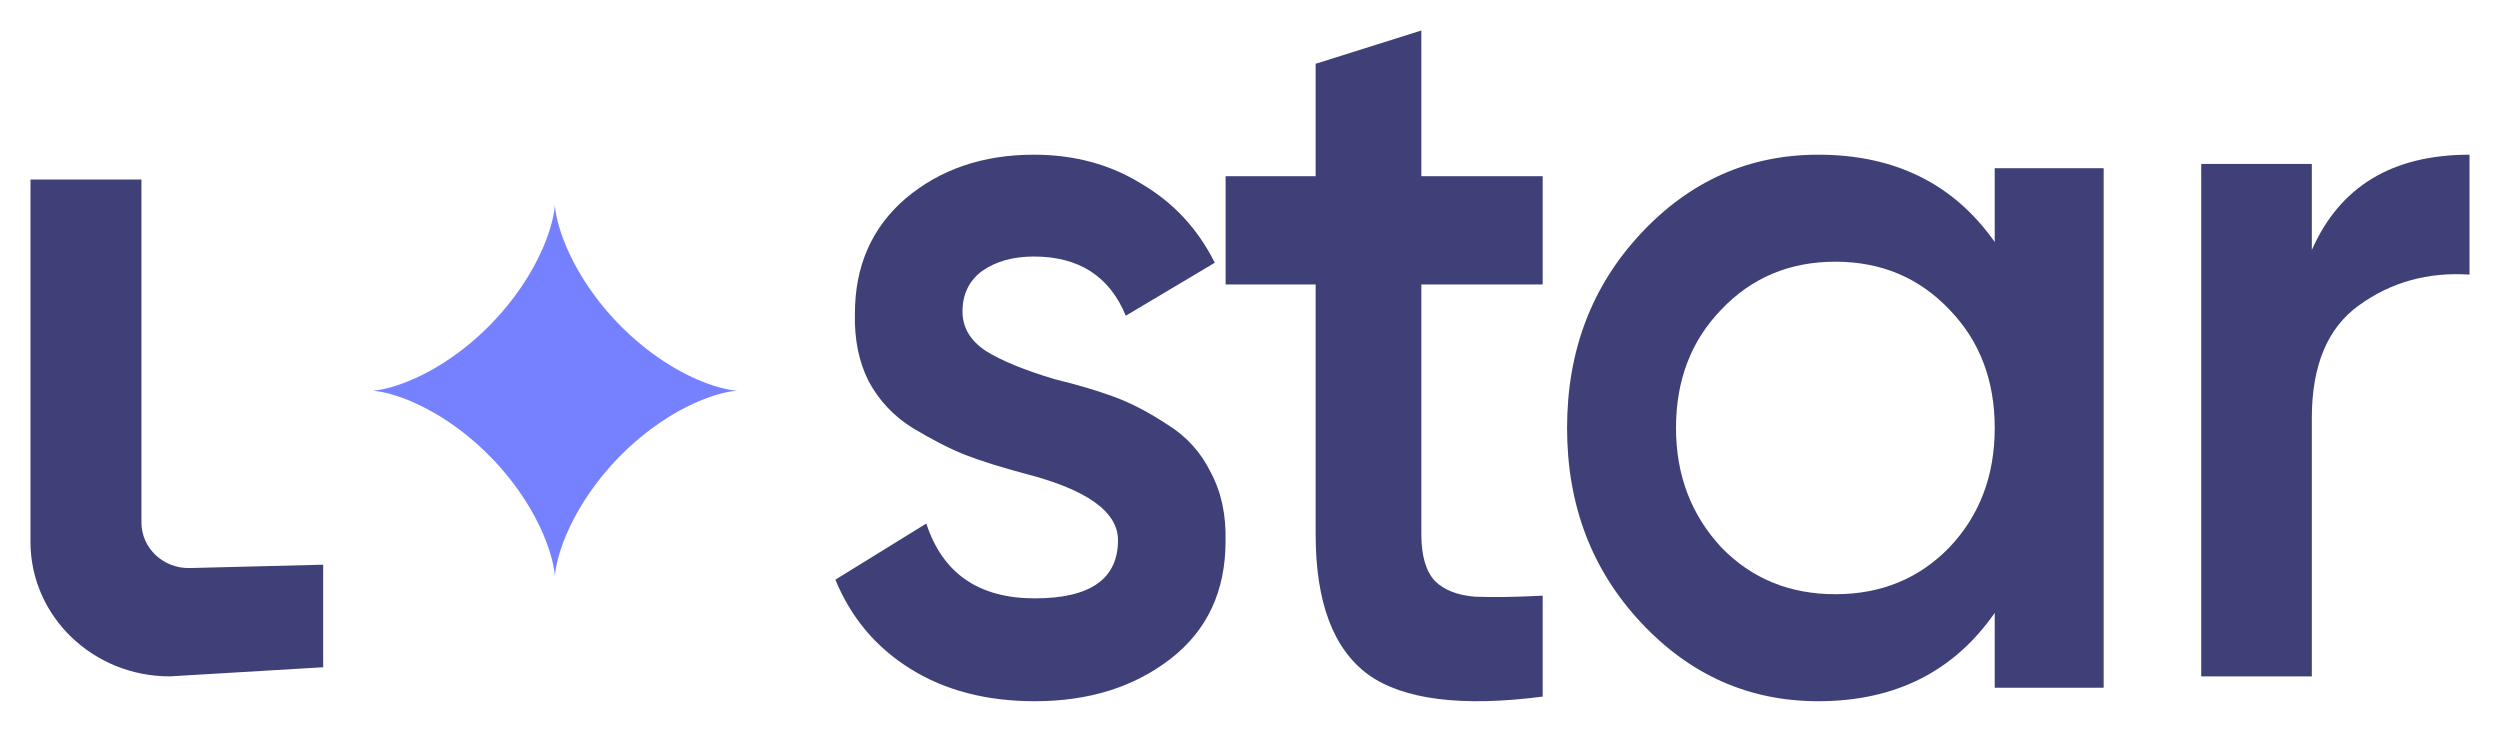 <?xml version="1.0" encoding="UTF-8"?> <svg xmlns="http://www.w3.org/2000/svg" viewBox="1959 2488 82 24" width="82" height="24"><mask x="Infinity" y="Infinity" width="-Infinity" height="-Infinity" maskUnits="userSpaceOnUse" title="Mask 1" id="tSvg13afd2e55f3"><path fill="white" stroke="none" fill-opacity="1" stroke-width="1" stroke-opacity="1" color="rgb(51, 51, 51)" font-size-adjust="none" width="80" height="22" data-svg-name="path" data-svg-id="15da50b1dac" id="tSvg15da50b1dac" title="Rectangle 1" d="M 1960 2489 C 1986.667 2489 2013.333 2489 2040 2489 C 2040 2496.333 2040 2503.667 2040 2511 C 2013.333 2511 1986.667 2511 1960 2511C 1960 2503.667 1960 2496.333 1960 2489Z"></path></mask><path fill="#3e4077" stroke="none" fill-opacity="1" stroke-width="1" stroke-opacity="1" color="rgb(51, 51, 51)" font-size-adjust="none" mask="url(#tSvg142e404a346)" id="tSvge1add15a06" title="Path 1" d="M 1990.57 2498.22 C 1990.57 2498.743 1990.826 2499.174 1991.34 2499.515 C 1991.853 2499.833 1992.601 2500.14 1993.585 2500.435 C 1994.333 2500.617 1994.985 2500.81 1995.541 2501.015 C 1996.097 2501.219 1996.685 2501.526 1997.306 2501.935 C 1997.926 2502.321 1998.396 2502.844 1998.717 2503.503 C 1999.059 2504.139 1999.219 2504.888 1999.198 2505.752 C 1999.198 2507.387 1998.599 2508.671 1997.402 2509.603 C 1996.204 2510.534 1994.718 2511 1992.943 2511 C 1991.361 2511 1990.003 2510.648 1988.87 2509.943 C 1987.736 2509.239 1986.913 2508.262 1986.4 2507.013 C 1987.394 2506.399 1988.389 2505.786 1989.383 2505.172 C 1989.918 2506.808 1991.104 2507.626 1992.943 2507.626 C 1994.761 2507.626 1995.67 2506.99 1995.67 2505.718 C 1995.67 2504.786 1994.654 2504.059 1992.622 2503.537 C 1991.853 2503.332 1991.2 2503.128 1990.666 2502.923 C 1990.153 2502.719 1989.575 2502.423 1988.934 2502.037 C 1988.314 2501.651 1987.833 2501.14 1987.491 2500.503 C 1987.17 2499.867 1987.02 2499.129 1987.041 2498.288 C 1987.041 2496.721 1987.597 2495.46 1988.709 2494.505 C 1989.843 2493.551 1991.243 2493.074 1992.911 2493.074 C 1994.237 2493.074 1995.413 2493.392 1996.439 2494.028 C 1997.487 2494.642 1998.289 2495.505 1998.845 2496.618 C 1997.872 2497.198 1996.899 2497.777 1995.926 2498.356 C 1995.392 2497.061 1994.387 2496.414 1992.911 2496.414 C 1992.227 2496.414 1991.66 2496.573 1991.211 2496.891C 1990.784 2497.209 1990.57 2497.652 1990.57 2498.22Z"></path><path fill="#3e4077" stroke="none" fill-opacity="1" stroke-width="1" stroke-opacity="1" color="rgb(51, 51, 51)" font-size-adjust="none" mask="url(#tSvg142e404a346)" id="tSvgab751f2123" title="Path 2" d="M 2009.6 2493.78 C 2009.6 2494.963 2009.6 2496.147 2009.6 2497.33 C 2008.273 2497.33 2006.946 2497.33 2005.62 2497.33 C 2005.62 2500.061 2005.62 2502.792 2005.62 2505.524 C 2005.62 2506.229 2005.77 2506.741 2006.069 2507.06 C 2006.369 2507.356 2006.807 2507.526 2007.385 2507.572 C 2007.984 2507.595 2008.723 2507.583 2009.6 2507.538 C 2009.6 2508.642 2009.6 2509.746 2009.6 2510.849 C 2006.946 2511.191 2005.042 2510.952 2003.886 2510.133 C 2002.731 2509.29 2002.153 2507.754 2002.153 2505.524 C 2002.153 2502.792 2002.153 2500.061 2002.153 2497.33 C 2001.169 2497.33 2000.184 2497.33 1999.2 2497.33 C 1999.2 2496.147 1999.2 2494.963 1999.2 2493.78 C 2000.184 2493.78 2001.169 2493.78 2002.153 2493.78 C 2002.153 2492.551 2002.153 2491.322 2002.153 2490.092 C 2003.309 2489.728 2004.464 2489.364 2005.62 2489 C 2005.62 2490.593 2005.62 2492.186 2005.62 2493.78C 2006.946 2493.78 2008.273 2493.78 2009.6 2493.78Z"></path><path fill="#3e4077" stroke="none" fill-opacity="1" stroke-width="1" stroke-opacity="1" color="rgb(51, 51, 51)" font-size-adjust="none" mask="url(#tSvg142e404a346)" id="tSvg14db91bff7b" title="Path 3" d="M 2024.427 2495.937 C 2024.427 2495.13 2024.427 2494.324 2024.427 2493.517 C 2025.618 2493.517 2026.809 2493.517 2028 2493.517 C 2028 2499.197 2028 2504.877 2028 2510.557 C 2026.809 2510.557 2025.618 2510.557 2024.427 2510.557 C 2024.427 2509.739 2024.427 2508.921 2024.427 2508.103 C 2023.081 2510.034 2021.152 2511 2018.637 2511 C 2016.366 2511 2014.425 2510.137 2012.815 2508.41 C 2011.205 2506.683 2010.4 2504.559 2010.4 2502.037 C 2010.4 2499.515 2011.205 2497.391 2012.815 2495.664 C 2014.425 2493.937 2016.366 2493.074 2018.637 2493.074C 2021.152 2493.074 2023.081 2494.028 2024.427 2495.937Z M 2015.461 2505.956 C 2016.454 2506.979 2017.7 2507.49 2019.2 2507.49 C 2020.699 2507.49 2021.946 2506.979 2022.938 2505.956 C 2023.931 2504.911 2024.427 2503.605 2024.427 2502.037 C 2024.427 2500.469 2023.931 2499.174 2022.938 2498.152 C 2021.946 2497.107 2020.699 2496.584 2019.2 2496.584 C 2017.7 2496.584 2016.454 2497.107 2015.461 2498.152 C 2014.469 2499.174 2013.973 2500.469 2013.973 2502.037C 2013.973 2503.582 2014.469 2504.888 2015.461 2505.956Z"></path><path fill="#3e4077" stroke="none" fill-opacity="1" stroke-width="1" stroke-opacity="1" color="rgb(51, 51, 51)" font-size-adjust="none" mask="url(#tSvg142e404a346)" id="tSvg118b542c66e" title="Path 4" d="M 2034.828 2493.377 C 2034.828 2494.318 2034.828 2495.259 2034.828 2496.2 C 2035.745 2494.116 2037.469 2493.074 2040 2493.074 C 2040 2494.385 2040 2495.696 2040 2497.007 C 2038.634 2496.918 2037.425 2497.254 2036.372 2498.016 C 2035.342 2498.755 2034.828 2499.988 2034.828 2501.714 C 2034.828 2504.537 2034.828 2507.361 2034.828 2510.185 C 2033.618 2510.185 2032.409 2510.185 2031.2 2510.185 C 2031.2 2504.582 2031.2 2498.979 2031.2 2493.377C 2032.409 2493.377 2033.618 2493.377 2034.828 2493.377Z"></path><path fill="#3e4077" stroke="none" fill-opacity="1" stroke-width="1" stroke-opacity="1" clip-rule="evenodd" color="rgb(51, 51, 51)" fill-rule="evenodd" font-size-adjust="none" mask="url(#tSvg142e404a346)" id="tSvg17d3840af8a" title="Path 5" d="M 1963.639 2493.889 C 1962.426 2493.889 1961.213 2493.889 1960 2493.889 C 1960 2497.851 1960 2501.813 1960 2505.775 C 1960 2508.211 1962.045 2510.185 1964.568 2510.185 C 1966.245 2510.086 1967.923 2509.986 1969.6 2509.886 C 1969.6 2508.765 1969.6 2507.644 1969.6 2506.522 C 1968.142 2506.559 1966.685 2506.595 1965.227 2506.632 C 1964.357 2506.654 1963.639 2505.978 1963.639 2505.137C 1963.639 2501.388 1963.639 2497.638 1963.639 2493.889Z"></path><path fill="#7681ff" stroke="none" fill-opacity="1" stroke-width="1" stroke-opacity="1" clip-rule="evenodd" color="rgb(51, 51, 51)" fill-rule="evenodd" font-size-adjust="none" mask="url(#tSvg142e404a346)" id="tSvgb004605bf7" title="Path 6" d="M 1983.2 2500.815 C 1983.2 2500.815 1983.199 2500.815 1983.199 2500.815 C 1983.198 2500.815 1983.197 2500.815 1983.196 2500.815 C 1983.195 2500.815 1983.193 2500.815 1983.192 2500.815 C 1983.19 2500.815 1983.188 2500.815 1983.186 2500.815 C 1983.183 2500.815 1983.18 2500.815 1983.178 2500.816 C 1983.174 2500.816 1983.171 2500.816 1983.168 2500.816 C 1983.164 2500.816 1983.16 2500.817 1983.156 2500.817 C 1983.152 2500.817 1983.147 2500.818 1983.143 2500.818 C 1983.138 2500.818 1983.132 2500.819 1983.127 2500.819 C 1983.122 2500.82 1983.116 2500.82 1983.111 2500.821 C 1983.104 2500.822 1983.098 2500.822 1983.092 2500.823 C 1983.085 2500.824 1983.078 2500.824 1983.071 2500.825 C 1983.064 2500.826 1983.057 2500.827 1983.049 2500.828 C 1983.041 2500.829 1983.034 2500.83 1983.026 2500.831 C 1983.017 2500.833 1983.009 2500.834 1983 2500.835 C 1982.991 2500.837 1982.982 2500.838 1982.973 2500.84 C 1982.963 2500.841 1982.954 2500.843 1982.944 2500.844 C 1982.934 2500.846 1982.924 2500.848 1982.914 2500.85 C 1982.903 2500.852 1982.892 2500.854 1982.882 2500.856 C 1982.871 2500.858 1982.859 2500.86 1982.848 2500.863 C 1982.837 2500.865 1982.825 2500.868 1982.813 2500.87 C 1982.801 2500.873 1982.789 2500.876 1982.776 2500.878 C 1982.764 2500.881 1982.751 2500.884 1982.738 2500.887 C 1982.725 2500.89 1982.712 2500.894 1982.699 2500.897 C 1982.685 2500.9 1982.671 2500.904 1982.658 2500.907 C 1982.643 2500.911 1982.629 2500.915 1982.615 2500.919 C 1982.6 2500.923 1982.586 2500.927 1982.571 2500.931 C 1982.556 2500.935 1982.541 2500.939 1982.526 2500.944 C 1982.51 2500.948 1982.495 2500.953 1982.479 2500.958 C 1982.463 2500.963 1982.447 2500.968 1982.431 2500.972 C 1982.415 2500.978 1982.399 2500.983 1982.382 2500.988 C 1982.365 2500.994 1982.349 2500.999 1982.332 2501.005 C 1982.315 2501.011 1982.297 2501.017 1982.28 2501.023 C 1982.263 2501.029 1982.245 2501.035 1982.227 2501.041 C 1982.209 2501.048 1982.191 2501.055 1982.174 2501.061 C 1982.155 2501.068 1982.137 2501.075 1982.119 2501.082 C 1982.1 2501.089 1982.081 2501.096 1982.062 2501.104 C 1982.043 2501.111 1982.024 2501.119 1982.005 2501.127 C 1981.986 2501.135 1981.967 2501.143 1981.947 2501.151 C 1981.928 2501.159 1981.908 2501.167 1981.888 2501.176 C 1981.868 2501.184 1981.848 2501.193 1981.828 2501.202 C 1981.808 2501.211 1981.788 2501.22 1981.768 2501.229 C 1981.747 2501.239 1981.727 2501.248 1981.706 2501.258 C 1981.685 2501.267 1981.664 2501.277 1981.644 2501.287 C 1981.623 2501.297 1981.602 2501.307 1981.581 2501.318 C 1981.559 2501.328 1981.538 2501.339 1981.517 2501.349 C 1981.495 2501.36 1981.474 2501.371 1981.452 2501.382 C 1981.43 2501.394 1981.409 2501.405 1981.387 2501.417 C 1981.365 2501.428 1981.343 2501.44 1981.321 2501.452 C 1981.299 2501.464 1981.277 2501.476 1981.255 2501.488 C 1981.233 2501.501 1981.211 2501.513 1981.188 2501.526 C 1981.166 2501.539 1981.144 2501.552 1981.121 2501.564 C 1981.099 2501.578 1981.076 2501.591 1981.054 2501.604 C 1981.031 2501.618 1981.009 2501.632 1980.986 2501.645 C 1980.963 2501.659 1980.94 2501.673 1980.918 2501.688 C 1980.895 2501.702 1980.872 2501.716 1980.849 2501.731 C 1980.826 2501.746 1980.803 2501.76 1980.78 2501.775 C 1980.757 2501.79 1980.734 2501.805 1980.711 2501.821 C 1980.688 2501.836 1980.665 2501.852 1980.642 2501.867 C 1980.619 2501.883 1980.596 2501.899 1980.573 2501.915 C 1980.55 2501.931 1980.527 2501.947 1980.504 2501.964 C 1980.481 2501.98 1980.458 2501.997 1980.435 2502.014 C 1980.412 2502.031 1980.388 2502.047 1980.365 2502.064 C 1980.342 2502.082 1980.319 2502.099 1980.296 2502.116 C 1980.273 2502.134 1980.25 2502.152 1980.227 2502.169 C 1980.204 2502.187 1980.181 2502.205 1980.158 2502.223 C 1980.135 2502.242 1980.112 2502.26 1980.089 2502.278 C 1980.066 2502.297 1980.044 2502.315 1980.021 2502.334 C 1979.998 2502.353 1979.975 2502.372 1979.952 2502.391 C 1979.93 2502.41 1979.907 2502.429 1979.884 2502.449 C 1979.862 2502.468 1979.839 2502.488 1979.817 2502.507 C 1979.794 2502.527 1979.772 2502.547 1979.75 2502.567 C 1979.727 2502.587 1979.705 2502.607 1979.683 2502.627 C 1979.661 2502.648 1979.638 2502.668 1979.616 2502.688 C 1979.594 2502.709 1979.572 2502.73 1979.55 2502.75 C 1979.528 2502.771 1979.507 2502.792 1979.485 2502.813 C 1979.463 2502.834 1979.442 2502.855 1979.42 2502.876 C 1979.399 2502.898 1979.377 2502.919 1979.356 2502.941 C 1979.334 2502.962 1979.313 2502.984 1979.292 2503.005 C 1979.271 2503.027 1979.25 2503.049 1979.229 2503.071 C 1979.208 2503.093 1979.187 2503.115 1979.167 2503.137 C 1979.146 2503.159 1979.126 2503.181 1979.105 2503.203 C 1979.085 2503.226 1979.064 2503.248 1979.044 2503.27 C 1979.024 2503.293 1979.004 2503.316 1978.984 2503.338 C 1978.964 2503.361 1978.945 2503.383 1978.925 2503.406 C 1978.905 2503.429 1978.886 2503.452 1978.866 2503.475 C 1978.847 2503.498 1978.828 2503.521 1978.809 2503.544 C 1978.79 2503.567 1978.771 2503.59 1978.752 2503.613 C 1978.733 2503.636 1978.715 2503.659 1978.696 2503.682 C 1978.678 2503.706 1978.659 2503.729 1978.641 2503.752 C 1978.623 2503.775 1978.605 2503.799 1978.587 2503.822 C 1978.569 2503.846 1978.552 2503.869 1978.534 2503.892 C 1978.517 2503.916 1978.499 2503.939 1978.482 2503.963 C 1978.465 2503.986 1978.448 2504.01 1978.431 2504.033 C 1978.414 2504.057 1978.398 2504.08 1978.381 2504.104 C 1978.364 2504.127 1978.348 2504.151 1978.332 2504.174 C 1978.316 2504.198 1978.3 2504.221 1978.284 2504.245 C 1978.268 2504.268 1978.253 2504.292 1978.237 2504.315 C 1978.222 2504.339 1978.206 2504.362 1978.191 2504.386 C 1978.176 2504.409 1978.161 2504.433 1978.146 2504.456 C 1978.132 2504.479 1978.117 2504.503 1978.103 2504.526 C 1978.089 2504.549 1978.074 2504.573 1978.06 2504.596 C 1978.046 2504.619 1978.032 2504.642 1978.019 2504.665 C 1978.005 2504.688 1977.992 2504.711 1977.978 2504.735 C 1977.965 2504.757 1977.952 2504.78 1977.939 2504.803 C 1977.926 2504.826 1977.914 2504.849 1977.901 2504.872 C 1977.889 2504.894 1977.876 2504.917 1977.864 2504.94 C 1977.852 2504.962 1977.84 2504.985 1977.828 2505.007 C 1977.817 2505.03 1977.805 2505.052 1977.793 2505.074 C 1977.782 2505.096 1977.771 2505.118 1977.76 2505.14 C 1977.749 2505.162 1977.738 2505.184 1977.727 2505.206 C 1977.717 2505.228 1977.707 2505.25 1977.696 2505.271 C 1977.686 2505.293 1977.676 2505.314 1977.666 2505.336 C 1977.656 2505.357 1977.647 2505.378 1977.637 2505.399 C 1977.628 2505.42 1977.618 2505.441 1977.609 2505.462 C 1977.6 2505.483 1977.591 2505.503 1977.582 2505.524 C 1977.573 2505.544 1977.565 2505.565 1977.556 2505.585 C 1977.548 2505.605 1977.54 2505.625 1977.532 2505.645 C 1977.524 2505.665 1977.516 2505.685 1977.508 2505.704 C 1977.5 2505.724 1977.493 2505.743 1977.485 2505.763 C 1977.478 2505.782 1977.471 2505.801 1977.464 2505.82 C 1977.457 2505.839 1977.45 2505.857 1977.444 2505.876 C 1977.437 2505.894 1977.43 2505.913 1977.424 2505.931 C 1977.418 2505.949 1977.412 2505.967 1977.406 2505.985 C 1977.4 2506.002 1977.394 2506.02 1977.388 2506.037 C 1977.383 2506.055 1977.377 2506.072 1977.372 2506.089 C 1977.366 2506.106 1977.361 2506.122 1977.356 2506.139 C 1977.351 2506.155 1977.346 2506.172 1977.341 2506.188 C 1977.337 2506.204 1977.332 2506.22 1977.328 2506.236 C 1977.323 2506.251 1977.319 2506.267 1977.315 2506.282 C 1977.311 2506.297 1977.307 2506.312 1977.303 2506.327 C 1977.299 2506.341 1977.295 2506.356 1977.292 2506.37 C 1977.288 2506.384 1977.285 2506.398 1977.281 2506.412 C 1977.278 2506.426 1977.275 2506.439 1977.272 2506.453 C 1977.269 2506.466 1977.266 2506.479 1977.263 2506.492 C 1977.26 2506.504 1977.258 2506.517 1977.255 2506.529 C 1977.252 2506.541 1977.25 2506.553 1977.248 2506.565 C 1977.245 2506.576 1977.243 2506.588 1977.241 2506.599 C 1977.239 2506.61 1977.237 2506.621 1977.235 2506.632 C 1977.233 2506.642 1977.231 2506.653 1977.229 2506.663 C 1977.228 2506.673 1977.226 2506.683 1977.225 2506.693 C 1977.223 2506.702 1977.222 2506.711 1977.22 2506.72 C 1977.219 2506.729 1977.218 2506.738 1977.216 2506.746 C 1977.215 2506.754 1977.214 2506.762 1977.213 2506.771 C 1977.212 2506.778 1977.211 2506.786 1977.21 2506.793 C 1977.21 2506.8 1977.209 2506.807 1977.208 2506.814 C 1977.207 2506.821 1977.207 2506.827 1977.206 2506.833 C 1977.205 2506.839 1977.205 2506.845 1977.204 2506.851 C 1977.204 2506.856 1977.204 2506.861 1977.203 2506.866 C 1977.203 2506.871 1977.202 2506.876 1977.202 2506.88 C 1977.202 2506.884 1977.202 2506.888 1977.201 2506.892 C 1977.201 2506.896 1977.201 2506.899 1977.201 2506.902 C 1977.201 2506.905 1977.201 2506.908 1977.2 2506.911 C 1977.2 2506.913 1977.2 2506.915 1977.2 2506.917 C 1977.2 2506.919 1977.2 2506.92 1977.2 2506.922 C 1977.2 2506.923 1977.2 2506.924 1977.2 2506.925 C 1977.2 2506.925 1977.2 2506.926 1977.2 2506.926 C 1977.2 2506.926 1977.2 2506.925 1977.2 2506.925 C 1977.2 2506.924 1977.2 2506.923 1977.2 2506.923 C 1977.2 2506.921 1977.2 2506.92 1977.2 2506.918 C 1977.2 2506.916 1977.2 2506.914 1977.2 2506.912 C 1977.199 2506.909 1977.199 2506.906 1977.199 2506.904 C 1977.199 2506.9 1977.199 2506.897 1977.199 2506.894 C 1977.198 2506.89 1977.198 2506.886 1977.198 2506.882 C 1977.198 2506.878 1977.197 2506.873 1977.197 2506.869 C 1977.197 2506.863 1977.196 2506.858 1977.196 2506.853 C 1977.195 2506.848 1977.195 2506.842 1977.194 2506.836 C 1977.193 2506.83 1977.193 2506.824 1977.192 2506.817 C 1977.191 2506.811 1977.191 2506.804 1977.19 2506.797 C 1977.189 2506.789 1977.188 2506.782 1977.187 2506.774 C 1977.186 2506.766 1977.185 2506.758 1977.184 2506.75 C 1977.183 2506.742 1977.181 2506.733 1977.18 2506.724 C 1977.179 2506.715 1977.177 2506.706 1977.176 2506.697 C 1977.174 2506.687 1977.173 2506.678 1977.171 2506.668 C 1977.17 2506.658 1977.168 2506.647 1977.166 2506.637 C 1977.164 2506.626 1977.162 2506.615 1977.16 2506.605 C 1977.158 2506.593 1977.156 2506.582 1977.153 2506.57 C 1977.151 2506.559 1977.149 2506.547 1977.146 2506.535 C 1977.144 2506.522 1977.141 2506.51 1977.138 2506.498 C 1977.135 2506.485 1977.132 2506.472 1977.13 2506.459 C 1977.126 2506.445 1977.123 2506.432 1977.12 2506.419 C 1977.117 2506.405 1977.113 2506.391 1977.11 2506.377 C 1977.106 2506.363 1977.103 2506.348 1977.099 2506.334 C 1977.095 2506.319 1977.091 2506.304 1977.087 2506.289 C 1977.083 2506.274 1977.079 2506.258 1977.074 2506.243 C 1977.07 2506.227 1977.065 2506.212 1977.061 2506.196 C 1977.056 2506.18 1977.051 2506.163 1977.046 2506.147 C 1977.041 2506.13 1977.036 2506.114 1977.031 2506.097 C 1977.025 2506.08 1977.02 2506.063 1977.014 2506.046 C 1977.009 2506.028 1977.003 2506.011 1976.997 2505.993 C 1976.991 2505.976 1976.985 2505.958 1976.979 2505.94 C 1976.972 2505.921 1976.966 2505.903 1976.96 2505.885 C 1976.953 2505.866 1976.946 2505.848 1976.939 2505.829 C 1976.932 2505.81 1976.925 2505.791 1976.918 2505.772 C 1976.911 2505.753 1976.903 2505.733 1976.896 2505.714 C 1976.888 2505.694 1976.88 2505.675 1976.872 2505.655 C 1976.864 2505.635 1976.856 2505.615 1976.848 2505.595 C 1976.839 2505.574 1976.831 2505.554 1976.822 2505.534 C 1976.813 2505.513 1976.804 2505.493 1976.795 2505.472 C 1976.786 2505.451 1976.777 2505.43 1976.768 2505.409 C 1976.758 2505.388 1976.748 2505.367 1976.739 2505.346 C 1976.729 2505.324 1976.719 2505.303 1976.709 2505.282 C 1976.698 2505.26 1976.688 2505.238 1976.678 2505.217 C 1976.667 2505.195 1976.656 2505.173 1976.645 2505.151 C 1976.634 2505.129 1976.623 2505.107 1976.612 2505.085 C 1976.6 2505.063 1976.589 2505.04 1976.577 2505.018 C 1976.565 2504.995 1976.553 2504.973 1976.542 2504.95 C 1976.529 2504.928 1976.517 2504.905 1976.505 2504.883 C 1976.492 2504.86 1976.48 2504.837 1976.467 2504.814 C 1976.454 2504.791 1976.441 2504.768 1976.428 2504.745 C 1976.415 2504.722 1976.401 2504.699 1976.388 2504.676 C 1976.374 2504.653 1976.36 2504.63 1976.347 2504.607 C 1976.332 2504.584 1976.318 2504.56 1976.304 2504.537 C 1976.29 2504.514 1976.275 2504.49 1976.261 2504.467 C 1976.246 2504.444 1976.231 2504.42 1976.216 2504.397 C 1976.201 2504.373 1976.186 2504.35 1976.17 2504.327 C 1976.155 2504.303 1976.139 2504.28 1976.124 2504.256 C 1976.108 2504.233 1976.092 2504.209 1976.076 2504.186 C 1976.06 2504.162 1976.043 2504.139 1976.027 2504.115 C 1976.01 2504.091 1975.994 2504.068 1975.977 2504.044 C 1975.96 2504.021 1975.943 2503.997 1975.926 2503.974 C 1975.909 2503.95 1975.891 2503.927 1975.874 2503.903 C 1975.857 2503.88 1975.839 2503.857 1975.821 2503.833 C 1975.803 2503.81 1975.785 2503.787 1975.767 2503.763 C 1975.749 2503.74 1975.731 2503.717 1975.713 2503.693 C 1975.694 2503.67 1975.676 2503.647 1975.657 2503.624 C 1975.638 2503.601 1975.619 2503.578 1975.6 2503.555 C 1975.581 2503.532 1975.562 2503.509 1975.543 2503.486 C 1975.523 2503.463 1975.504 2503.44 1975.484 2503.417 C 1975.465 2503.394 1975.445 2503.372 1975.425 2503.349 C 1975.405 2503.326 1975.385 2503.304 1975.365 2503.281 C 1975.345 2503.259 1975.325 2503.236 1975.304 2503.214 C 1975.284 2503.192 1975.264 2503.17 1975.243 2503.147 C 1975.222 2503.125 1975.202 2503.103 1975.181 2503.081 C 1975.16 2503.059 1975.139 2503.038 1975.118 2503.016 C 1975.097 2502.994 1975.076 2502.972 1975.054 2502.951 C 1975.033 2502.929 1975.012 2502.908 1974.99 2502.887 C 1974.969 2502.865 1974.947 2502.844 1974.925 2502.823 C 1974.904 2502.802 1974.882 2502.781 1974.86 2502.76 C 1974.838 2502.74 1974.816 2502.719 1974.794 2502.698 C 1974.772 2502.678 1974.75 2502.657 1974.728 2502.637 C 1974.706 2502.617 1974.683 2502.597 1974.661 2502.576 C 1974.639 2502.557 1974.616 2502.537 1974.594 2502.517 C 1974.571 2502.497 1974.549 2502.478 1974.526 2502.458 C 1974.504 2502.439 1974.481 2502.419 1974.458 2502.4 C 1974.436 2502.381 1974.413 2502.362 1974.39 2502.343 C 1974.367 2502.324 1974.344 2502.306 1974.322 2502.287 C 1974.299 2502.269 1974.276 2502.25 1974.253 2502.232 C 1974.23 2502.214 1974.207 2502.196 1974.184 2502.178 C 1974.161 2502.16 1974.138 2502.142 1974.115 2502.125 C 1974.092 2502.107 1974.069 2502.09 1974.046 2502.073 C 1974.023 2502.056 1973.999 2502.039 1973.976 2502.022 C 1973.953 2502.005 1973.93 2501.988 1973.907 2501.972 C 1973.884 2501.955 1973.861 2501.939 1973.838 2501.923 C 1973.815 2501.907 1973.792 2501.891 1973.768 2501.875 C 1973.745 2501.859 1973.723 2501.844 1973.699 2501.828 C 1973.677 2501.813 1973.653 2501.797 1973.63 2501.782 C 1973.608 2501.767 1973.585 2501.753 1973.562 2501.738 C 1973.539 2501.723 1973.516 2501.709 1973.493 2501.694 C 1973.47 2501.68 1973.448 2501.666 1973.425 2501.652 C 1973.402 2501.638 1973.38 2501.625 1973.357 2501.611 C 1973.334 2501.597 1973.312 2501.584 1973.289 2501.571 C 1973.267 2501.558 1973.245 2501.545 1973.222 2501.532 C 1973.2 2501.519 1973.178 2501.507 1973.155 2501.494 C 1973.133 2501.482 1973.111 2501.47 1973.089 2501.457 C 1973.067 2501.446 1973.045 2501.434 1973.023 2501.422 C 1973.001 2501.411 1972.98 2501.399 1972.958 2501.388 C 1972.937 2501.377 1972.915 2501.366 1972.893 2501.355 C 1972.872 2501.344 1972.851 2501.333 1972.83 2501.323 C 1972.809 2501.312 1972.787 2501.302 1972.766 2501.292 C 1972.745 2501.282 1972.725 2501.272 1972.704 2501.262 C 1972.683 2501.253 1972.663 2501.243 1972.642 2501.233 C 1972.622 2501.224 1972.601 2501.215 1972.581 2501.206 C 1972.561 2501.197 1972.541 2501.189 1972.521 2501.18 C 1972.501 2501.171 1972.482 2501.163 1972.462 2501.155 C 1972.443 2501.146 1972.423 2501.138 1972.404 2501.13 C 1972.385 2501.123 1972.366 2501.115 1972.347 2501.107 C 1972.328 2501.1 1972.309 2501.093 1972.29 2501.085 C 1972.272 2501.078 1972.254 2501.071 1972.235 2501.064 C 1972.217 2501.058 1972.199 2501.051 1972.181 2501.044 C 1972.163 2501.038 1972.146 2501.032 1972.128 2501.026 C 1972.111 2501.02 1972.094 2501.014 1972.076 2501.008 C 1972.059 2501.002 1972.043 2500.997 1972.026 2500.991 C 1972.009 2500.986 1971.993 2500.98 1971.976 2500.975 C 1971.96 2500.97 1971.944 2500.965 1971.928 2500.96 C 1971.912 2500.955 1971.897 2500.951 1971.881 2500.946 C 1971.866 2500.942 1971.851 2500.937 1971.836 2500.933 C 1971.821 2500.929 1971.806 2500.925 1971.792 2500.921 C 1971.777 2500.917 1971.763 2500.913 1971.749 2500.909 C 1971.735 2500.906 1971.721 2500.902 1971.708 2500.898 C 1971.694 2500.895 1971.681 2500.892 1971.668 2500.889 C 1971.655 2500.886 1971.642 2500.883 1971.629 2500.88 C 1971.617 2500.877 1971.605 2500.874 1971.592 2500.871 C 1971.581 2500.869 1971.569 2500.866 1971.557 2500.864 C 1971.546 2500.862 1971.535 2500.859 1971.523 2500.857 C 1971.513 2500.855 1971.502 2500.853 1971.491 2500.851 C 1971.481 2500.849 1971.471 2500.847 1971.46 2500.845 C 1971.451 2500.844 1971.441 2500.842 1971.431 2500.84 C 1971.422 2500.839 1971.413 2500.837 1971.404 2500.836 C 1971.395 2500.834 1971.387 2500.833 1971.378 2500.832 C 1971.37 2500.831 1971.362 2500.83 1971.354 2500.829 C 1971.347 2500.828 1971.339 2500.827 1971.332 2500.826 C 1971.325 2500.825 1971.318 2500.824 1971.311 2500.823 C 1971.305 2500.823 1971.299 2500.822 1971.292 2500.821 C 1971.287 2500.821 1971.281 2500.82 1971.275 2500.82 C 1971.27 2500.819 1971.265 2500.819 1971.26 2500.818 C 1971.255 2500.818 1971.251 2500.817 1971.246 2500.817 C 1971.242 2500.817 1971.238 2500.816 1971.234 2500.816 C 1971.231 2500.816 1971.227 2500.816 1971.224 2500.816 C 1971.221 2500.815 1971.218 2500.815 1971.216 2500.815 C 1971.213 2500.815 1971.211 2500.815 1971.209 2500.815 C 1971.207 2500.815 1971.206 2500.815 1971.204 2500.815 C 1971.203 2500.815 1971.202 2500.815 1971.201 2500.815 C 1971.201 2500.815 1971.2 2500.815 1971.2 2500.815 C 1971.2 2500.815 1971.2 2500.815 1971.201 2500.815 C 1971.201 2500.815 1971.202 2500.815 1971.203 2500.815 C 1971.204 2500.815 1971.206 2500.815 1971.207 2500.815 C 1971.209 2500.815 1971.211 2500.815 1971.213 2500.814 C 1971.216 2500.814 1971.218 2500.814 1971.221 2500.814 C 1971.224 2500.814 1971.227 2500.814 1971.231 2500.814 C 1971.234 2500.813 1971.238 2500.813 1971.242 2500.813 C 1971.246 2500.813 1971.251 2500.812 1971.255 2500.812 C 1971.26 2500.811 1971.265 2500.811 1971.27 2500.811 C 1971.276 2500.81 1971.281 2500.81 1971.287 2500.809 C 1971.293 2500.808 1971.299 2500.808 1971.305 2500.807 C 1971.312 2500.806 1971.318 2500.805 1971.325 2500.805 C 1971.332 2500.804 1971.34 2500.803 1971.347 2500.802 C 1971.355 2500.801 1971.363 2500.8 1971.37 2500.799 C 1971.379 2500.798 1971.387 2500.796 1971.396 2500.795 C 1971.405 2500.794 1971.414 2500.792 1971.422 2500.791 C 1971.432 2500.789 1971.441 2500.788 1971.451 2500.786 C 1971.461 2500.784 1971.471 2500.782 1971.481 2500.781 C 1971.492 2500.779 1971.502 2500.777 1971.513 2500.775 C 1971.524 2500.772 1971.535 2500.77 1971.546 2500.768 C 1971.558 2500.766 1971.569 2500.763 1971.581 2500.761 C 1971.593 2500.758 1971.605 2500.755 1971.618 2500.753 C 1971.63 2500.75 1971.643 2500.747 1971.655 2500.744 C 1971.669 2500.741 1971.682 2500.737 1971.695 2500.734 C 1971.708 2500.731 1971.722 2500.727 1971.736 2500.724 C 1971.75 2500.72 1971.764 2500.717 1971.778 2500.713 C 1971.793 2500.709 1971.807 2500.705 1971.822 2500.701 C 1971.837 2500.697 1971.852 2500.692 1971.867 2500.688 C 1971.882 2500.683 1971.898 2500.679 1971.913 2500.674 C 1971.929 2500.669 1971.945 2500.664 1971.961 2500.66 C 1971.977 2500.654 1971.993 2500.649 1972.01 2500.644 C 1972.027 2500.638 1972.043 2500.633 1972.06 2500.627 C 1972.077 2500.621 1972.094 2500.616 1972.111 2500.61 C 1972.129 2500.604 1972.146 2500.597 1972.164 2500.591 C 1972.182 2500.585 1972.2 2500.578 1972.218 2500.572 C 1972.236 2500.565 1972.254 2500.558 1972.273 2500.551 C 1972.291 2500.544 1972.31 2500.537 1972.328 2500.529 C 1972.347 2500.522 1972.366 2500.514 1972.385 2500.507 C 1972.405 2500.499 1972.424 2500.491 1972.443 2500.483 C 1972.463 2500.475 1972.483 2500.466 1972.502 2500.458 C 1972.522 2500.449 1972.542 2500.441 1972.562 2500.432 C 1972.582 2500.423 1972.602 2500.414 1972.623 2500.405 C 1972.643 2500.396 1972.664 2500.386 1972.684 2500.377 C 1972.705 2500.367 1972.726 2500.357 1972.746 2500.347 C 1972.767 2500.337 1972.788 2500.327 1972.809 2500.317 C 1972.831 2500.306 1972.852 2500.296 1972.873 2500.285 C 1972.894 2500.274 1972.916 2500.263 1972.937 2500.252 C 1972.959 2500.241 1972.981 2500.23 1973.002 2500.218 C 1973.024 2500.207 1973.046 2500.195 1973.068 2500.184 C 1973.09 2500.171 1973.112 2500.159 1973.134 2500.147 C 1973.156 2500.135 1973.179 2500.122 1973.201 2500.11 C 1973.223 2500.097 1973.246 2500.084 1973.268 2500.071 C 1973.29 2500.058 1973.313 2500.045 1973.335 2500.032 C 1973.358 2500.018 1973.381 2500.005 1973.403 2499.991 C 1973.426 2499.977 1973.449 2499.963 1973.471 2499.949 C 1973.494 2499.935 1973.517 2499.92 1973.54 2499.906 C 1973.563 2499.891 1973.586 2499.876 1973.609 2499.862 C 1973.631 2499.847 1973.655 2499.831 1973.678 2499.816 C 1973.7 2499.801 1973.724 2499.785 1973.746 2499.77 C 1973.77 2499.754 1973.793 2499.738 1973.816 2499.722 C 1973.839 2499.706 1973.862 2499.69 1973.885 2499.674 C 1973.908 2499.657 1973.931 2499.641 1973.954 2499.624 C 1973.977 2499.607 1974 2499.59 1974.024 2499.573 C 1974.047 2499.556 1974.07 2499.539 1974.093 2499.521 C 1974.116 2499.504 1974.139 2499.486 1974.162 2499.469 C 1974.185 2499.451 1974.208 2499.433 1974.231 2499.415 C 1974.254 2499.397 1974.277 2499.378 1974.3 2499.36 C 1974.322 2499.342 1974.345 2499.323 1974.368 2499.305 C 1974.391 2499.286 1974.414 2499.267 1974.437 2499.248 C 1974.459 2499.229 1974.482 2499.209 1974.505 2499.19 C 1974.527 2499.171 1974.55 2499.151 1974.572 2499.132 C 1974.595 2499.112 1974.617 2499.092 1974.64 2499.072 C 1974.662 2499.052 1974.684 2499.032 1974.707 2499.012 C 1974.729 2498.992 1974.751 2498.971 1974.773 2498.951 C 1974.795 2498.93 1974.817 2498.91 1974.839 2498.889 C 1974.861 2498.868 1974.883 2498.848 1974.905 2498.827 C 1974.926 2498.806 1974.948 2498.784 1974.97 2498.763 C 1974.991 2498.742 1975.013 2498.721 1975.034 2498.699 C 1975.055 2498.678 1975.076 2498.656 1975.098 2498.635 C 1975.119 2498.613 1975.14 2498.591 1975.161 2498.569 C 1975.182 2498.547 1975.202 2498.525 1975.223 2498.503 C 1975.244 2498.481 1975.264 2498.459 1975.285 2498.437 C 1975.305 2498.415 1975.326 2498.392 1975.346 2498.37 C 1975.366 2498.347 1975.386 2498.325 1975.406 2498.302 C 1975.426 2498.28 1975.446 2498.257 1975.466 2498.234 C 1975.485 2498.211 1975.505 2498.189 1975.524 2498.166 C 1975.544 2498.143 1975.563 2498.12 1975.582 2498.097 C 1975.601 2498.074 1975.62 2498.051 1975.639 2498.028 C 1975.658 2498.005 1975.676 2497.982 1975.695 2497.958 C 1975.713 2497.935 1975.732 2497.912 1975.75 2497.889 C 1975.768 2497.865 1975.786 2497.842 1975.804 2497.819 C 1975.822 2497.795 1975.84 2497.772 1975.858 2497.748 C 1975.875 2497.725 1975.892 2497.701 1975.91 2497.678 C 1975.927 2497.655 1975.944 2497.631 1975.961 2497.608 C 1975.978 2497.584 1975.994 2497.561 1976.011 2497.537 C 1976.028 2497.514 1976.044 2497.49 1976.06 2497.466 C 1976.076 2497.443 1976.092 2497.419 1976.109 2497.396 C 1976.124 2497.372 1976.14 2497.349 1976.156 2497.325 C 1976.171 2497.302 1976.186 2497.279 1976.202 2497.255 C 1976.217 2497.232 1976.232 2497.208 1976.246 2497.185 C 1976.261 2497.161 1976.276 2497.138 1976.29 2497.115 C 1976.305 2497.091 1976.319 2497.068 1976.333 2497.045 C 1976.347 2497.022 1976.361 2496.999 1976.375 2496.975 C 1976.388 2496.952 1976.402 2496.929 1976.415 2496.906 C 1976.428 2496.883 1976.442 2496.86 1976.455 2496.837 C 1976.467 2496.814 1976.48 2496.792 1976.493 2496.769 C 1976.505 2496.746 1976.518 2496.723 1976.53 2496.701 C 1976.542 2496.678 1976.554 2496.656 1976.566 2496.633 C 1976.578 2496.611 1976.589 2496.588 1976.601 2496.566 C 1976.612 2496.544 1976.623 2496.522 1976.635 2496.5 C 1976.646 2496.478 1976.656 2496.456 1976.667 2496.434 C 1976.678 2496.412 1976.688 2496.39 1976.699 2496.369 C 1976.709 2496.347 1976.719 2496.326 1976.729 2496.304 C 1976.739 2496.283 1976.749 2496.262 1976.758 2496.24 C 1976.768 2496.219 1976.777 2496.198 1976.787 2496.177 C 1976.796 2496.157 1976.805 2496.136 1976.814 2496.115 C 1976.822 2496.095 1976.831 2496.075 1976.84 2496.054 C 1976.848 2496.034 1976.856 2496.014 1976.864 2495.994 C 1976.872 2495.974 1976.88 2495.954 1976.888 2495.934 C 1976.896 2495.915 1976.903 2495.896 1976.911 2495.876 C 1976.918 2495.857 1976.925 2495.838 1976.933 2495.819 C 1976.939 2495.8 1976.946 2495.781 1976.953 2495.762 C 1976.96 2495.744 1976.966 2495.726 1976.973 2495.707 C 1976.979 2495.689 1976.985 2495.671 1976.992 2495.653 C 1976.997 2495.636 1977.003 2495.618 1977.009 2495.6 C 1977.015 2495.583 1977.02 2495.566 1977.026 2495.549 C 1977.031 2495.532 1977.036 2495.515 1977.042 2495.498 C 1977.046 2495.482 1977.051 2495.466 1977.056 2495.449 C 1977.061 2495.433 1977.065 2495.417 1977.07 2495.401 C 1977.074 2495.386 1977.079 2495.37 1977.083 2495.355 C 1977.087 2495.34 1977.091 2495.325 1977.095 2495.31 C 1977.099 2495.295 1977.103 2495.281 1977.107 2495.266 C 1977.11 2495.252 1977.113 2495.238 1977.117 2495.224 C 1977.12 2495.21 1977.123 2495.197 1977.127 2495.183 C 1977.13 2495.17 1977.133 2495.157 1977.136 2495.144 C 1977.138 2495.132 1977.141 2495.119 1977.144 2495.106 C 1977.146 2495.094 1977.149 2495.082 1977.151 2495.07 C 1977.153 2495.059 1977.156 2495.047 1977.158 2495.036 C 1977.16 2495.025 1977.162 2495.014 1977.164 2495.003 C 1977.166 2494.992 1977.168 2494.982 1977.17 2494.971 C 1977.171 2494.961 1977.173 2494.952 1977.175 2494.942 C 1977.176 2494.932 1977.178 2494.923 1977.179 2494.914 C 1977.18 2494.905 1977.182 2494.896 1977.183 2494.887 C 1977.184 2494.879 1977.185 2494.871 1977.186 2494.863 C 1977.187 2494.855 1977.188 2494.847 1977.189 2494.84 C 1977.19 2494.833 1977.191 2494.826 1977.191 2494.819 C 1977.192 2494.812 1977.193 2494.806 1977.194 2494.799 C 1977.194 2494.793 1977.195 2494.787 1977.195 2494.782 C 1977.196 2494.776 1977.196 2494.771 1977.197 2494.766 C 1977.197 2494.761 1977.197 2494.756 1977.198 2494.752 C 1977.198 2494.747 1977.198 2494.743 1977.198 2494.739 C 1977.199 2494.736 1977.199 2494.732 1977.199 2494.729 C 1977.199 2494.726 1977.199 2494.723 1977.199 2494.72 C 1977.2 2494.718 1977.2 2494.716 1977.2 2494.713 C 1977.2 2494.712 1977.2 2494.71 1977.2 2494.708 C 1977.2 2494.707 1977.2 2494.706 1977.2 2494.705 C 1977.2 2494.705 1977.2 2494.704 1977.2 2494.704 C 1977.2 2494.704 1977.2 2494.704 1977.2 2494.704 C 1977.2 2494.705 1977.2 2494.706 1977.2 2494.706 C 1977.2 2494.708 1977.2 2494.709 1977.2 2494.711 C 1977.2 2494.713 1977.2 2494.715 1977.2 2494.717 C 1977.2 2494.719 1977.2 2494.722 1977.201 2494.724 C 1977.201 2494.728 1977.201 2494.731 1977.201 2494.734 C 1977.201 2494.738 1977.202 2494.742 1977.202 2494.745 C 1977.202 2494.75 1977.202 2494.754 1977.203 2494.759 C 1977.203 2494.764 1977.204 2494.769 1977.204 2494.774 C 1977.205 2494.779 1977.205 2494.785 1977.206 2494.791 C 1977.206 2494.797 1977.207 2494.803 1977.207 2494.809 C 1977.208 2494.816 1977.209 2494.823 1977.21 2494.829 C 1977.211 2494.837 1977.211 2494.844 1977.212 2494.852 C 1977.213 2494.859 1977.214 2494.867 1977.216 2494.875 C 1977.217 2494.884 1977.218 2494.892 1977.219 2494.901 C 1977.22 2494.91 1977.222 2494.919 1977.223 2494.928 C 1977.225 2494.938 1977.226 2494.947 1977.228 2494.957 C 1977.23 2494.967 1977.231 2494.977 1977.233 2494.988 C 1977.235 2494.998 1977.237 2495.009 1977.239 2495.02 C 1977.241 2495.031 1977.243 2495.042 1977.245 2495.054 C 1977.248 2495.065 1977.25 2495.077 1977.253 2495.089 C 1977.255 2495.101 1977.258 2495.114 1977.26 2495.126 C 1977.263 2495.139 1977.266 2495.152 1977.269 2495.164 C 1977.272 2495.178 1977.275 2495.191 1977.278 2495.204 C 1977.282 2495.218 1977.285 2495.232 1977.288 2495.246 C 1977.292 2495.26 1977.296 2495.275 1977.299 2495.289 C 1977.303 2495.304 1977.307 2495.318 1977.311 2495.333 C 1977.315 2495.349 1977.319 2495.364 1977.323 2495.379 C 1977.328 2495.395 1977.332 2495.41 1977.337 2495.426 C 1977.342 2495.442 1977.346 2495.459 1977.351 2495.475 C 1977.356 2495.491 1977.361 2495.508 1977.367 2495.524 C 1977.372 2495.541 1977.377 2495.559 1977.383 2495.576 C 1977.388 2495.593 1977.394 2495.61 1977.4 2495.628 C 1977.406 2495.646 1977.412 2495.663 1977.418 2495.681 C 1977.424 2495.699 1977.431 2495.718 1977.437 2495.736 C 1977.444 2495.754 1977.451 2495.773 1977.457 2495.792 C 1977.464 2495.811 1977.471 2495.83 1977.478 2495.849 C 1977.486 2495.868 1977.493 2495.887 1977.501 2495.906 C 1977.508 2495.926 1977.516 2495.946 1977.524 2495.965 C 1977.532 2495.985 1977.54 2496.005 1977.548 2496.025 C 1977.557 2496.045 1977.565 2496.066 1977.574 2496.086 C 1977.583 2496.107 1977.591 2496.127 1977.6 2496.148 C 1977.609 2496.169 1977.619 2496.189 1977.628 2496.21 C 1977.637 2496.231 1977.647 2496.252 1977.657 2496.274 C 1977.667 2496.295 1977.676 2496.316 1977.686 2496.338 C 1977.697 2496.359 1977.707 2496.381 1977.717 2496.403 C 1977.728 2496.424 1977.739 2496.446 1977.749 2496.468 C 1977.761 2496.49 1977.772 2496.512 1977.783 2496.534 C 1977.794 2496.556 1977.806 2496.579 1977.817 2496.601 C 1977.829 2496.623 1977.841 2496.646 1977.852 2496.668 C 1977.865 2496.691 1977.877 2496.714 1977.889 2496.736 C 1977.902 2496.759 1977.914 2496.782 1977.927 2496.804 C 1977.94 2496.827 1977.953 2496.85 1977.966 2496.873 C 1977.979 2496.896 1977.992 2496.919 1978.006 2496.942 C 1978.019 2496.965 1978.033 2496.988 1978.047 2497.012 C 1978.061 2497.035 1978.075 2497.058 1978.089 2497.081 C 1978.103 2497.105 1978.118 2497.128 1978.132 2497.151 C 1978.147 2497.175 1978.162 2497.198 1978.177 2497.221 C 1978.192 2497.245 1978.207 2497.268 1978.222 2497.292 C 1978.238 2497.315 1978.253 2497.339 1978.269 2497.362 C 1978.285 2497.386 1978.301 2497.409 1978.316 2497.433 C 1978.333 2497.456 1978.349 2497.48 1978.365 2497.503 C 1978.382 2497.527 1978.398 2497.55 1978.415 2497.574 C 1978.432 2497.597 1978.449 2497.621 1978.466 2497.644 C 1978.483 2497.668 1978.5 2497.691 1978.517 2497.715 C 1978.535 2497.738 1978.552 2497.762 1978.57 2497.785 C 1978.588 2497.808 1978.606 2497.832 1978.624 2497.855 C 1978.642 2497.878 1978.66 2497.902 1978.678 2497.925 C 1978.697 2497.948 1978.715 2497.971 1978.734 2497.995 C 1978.753 2498.018 1978.772 2498.041 1978.791 2498.064 C 1978.81 2498.087 1978.829 2498.11 1978.848 2498.133 C 1978.867 2498.156 1978.887 2498.179 1978.906 2498.202 C 1978.926 2498.224 1978.945 2498.247 1978.965 2498.27 C 1978.985 2498.292 1979.005 2498.315 1979.025 2498.338 C 1979.045 2498.36 1979.065 2498.382 1979.086 2498.405 C 1979.106 2498.427 1979.127 2498.449 1979.147 2498.472 C 1979.168 2498.494 1979.188 2498.516 1979.209 2498.538 C 1979.23 2498.56 1979.251 2498.582 1979.272 2498.603 C 1979.293 2498.625 1979.314 2498.647 1979.335 2498.669 C 1979.357 2498.69 1979.378 2498.711 1979.399 2498.733 C 1979.421 2498.754 1979.443 2498.775 1979.464 2498.797 C 1979.486 2498.817 1979.508 2498.838 1979.529 2498.859 C 1979.551 2498.88 1979.573 2498.901 1979.595 2498.922 C 1979.617 2498.942 1979.639 2498.963 1979.661 2498.983 C 1979.684 2499.003 1979.706 2499.023 1979.728 2499.044 C 1979.751 2499.064 1979.773 2499.084 1979.795 2499.103 C 1979.818 2499.123 1979.84 2499.143 1979.863 2499.162 C 1979.885 2499.182 1979.908 2499.201 1979.931 2499.22 C 1979.954 2499.239 1979.976 2499.258 1979.999 2499.278 C 1980.022 2499.296 1980.045 2499.315 1980.068 2499.334 C 1980.09 2499.352 1980.113 2499.37 1980.136 2499.389 C 1980.159 2499.407 1980.182 2499.425 1980.205 2499.443 C 1980.228 2499.461 1980.251 2499.479 1980.274 2499.496 C 1980.297 2499.514 1980.32 2499.531 1980.343 2499.549 C 1980.366 2499.566 1980.389 2499.583 1980.412 2499.6 C 1980.436 2499.617 1980.459 2499.633 1980.482 2499.65 C 1980.505 2499.666 1980.528 2499.683 1980.551 2499.699 C 1980.574 2499.715 1980.597 2499.731 1980.62 2499.747 C 1980.643 2499.763 1980.666 2499.779 1980.689 2499.794 C 1980.712 2499.81 1980.735 2499.825 1980.758 2499.84 C 1980.781 2499.855 1980.804 2499.87 1980.827 2499.885 C 1980.85 2499.899 1980.873 2499.914 1980.896 2499.928 C 1980.919 2499.943 1980.941 2499.957 1980.964 2499.971 C 1980.987 2499.985 1981.01 2499.999 1981.032 2500.012 C 1981.055 2500.026 1981.077 2500.039 1981.1 2500.053 C 1981.122 2500.066 1981.145 2500.079 1981.167 2500.092 C 1981.189 2500.104 1981.212 2500.117 1981.234 2500.13 C 1981.256 2500.142 1981.278 2500.154 1981.3 2500.166 C 1981.322 2500.178 1981.344 2500.19 1981.366 2500.202 C 1981.388 2500.213 1981.41 2500.225 1981.431 2500.236 C 1981.453 2500.247 1981.475 2500.259 1981.496 2500.27 C 1981.518 2500.28 1981.539 2500.291 1981.56 2500.302 C 1981.581 2500.312 1981.602 2500.323 1981.624 2500.333 C 1981.644 2500.343 1981.665 2500.353 1981.686 2500.363 C 1981.707 2500.372 1981.727 2500.382 1981.748 2500.392 C 1981.768 2500.401 1981.789 2500.41 1981.809 2500.419 C 1981.829 2500.428 1981.849 2500.437 1981.869 2500.446 C 1981.889 2500.454 1981.909 2500.463 1981.929 2500.471 C 1981.948 2500.479 1981.967 2500.487 1981.987 2500.495 C 1982.006 2500.503 1982.025 2500.511 1982.044 2500.519 C 1982.063 2500.526 1982.082 2500.533 1982.101 2500.541 C 1982.119 2500.548 1982.138 2500.555 1982.156 2500.562 C 1982.174 2500.569 1982.192 2500.575 1982.21 2500.582 C 1982.228 2500.588 1982.246 2500.595 1982.264 2500.601 C 1982.281 2500.607 1982.298 2500.613 1982.315 2500.619 C 1982.332 2500.625 1982.349 2500.63 1982.366 2500.636 C 1982.383 2500.641 1982.399 2500.647 1982.416 2500.652 C 1982.432 2500.657 1982.448 2500.662 1982.464 2500.667 C 1982.48 2500.672 1982.496 2500.677 1982.511 2500.682 C 1982.526 2500.686 1982.542 2500.69 1982.557 2500.695 C 1982.572 2500.699 1982.586 2500.703 1982.601 2500.707 C 1982.616 2500.711 1982.63 2500.715 1982.644 2500.719 C 1982.658 2500.722 1982.672 2500.726 1982.686 2500.729 C 1982.699 2500.733 1982.713 2500.736 1982.726 2500.739 C 1982.739 2500.742 1982.752 2500.745 1982.764 2500.749 C 1982.777 2500.751 1982.789 2500.754 1982.802 2500.757 C 1982.813 2500.759 1982.825 2500.762 1982.837 2500.765 C 1982.849 2500.767 1982.86 2500.769 1982.871 2500.771 C 1982.882 2500.774 1982.893 2500.776 1982.904 2500.778 C 1982.914 2500.78 1982.924 2500.782 1982.935 2500.784 C 1982.944 2500.785 1982.954 2500.787 1982.964 2500.789 C 1982.973 2500.79 1982.982 2500.792 1982.992 2500.793 C 1983 2500.794 1983.009 2500.796 1983.018 2500.797 C 1983.026 2500.798 1983.034 2500.799 1983.042 2500.8 C 1983.05 2500.802 1983.057 2500.802 1983.065 2500.803 C 1983.072 2500.804 1983.079 2500.805 1983.086 2500.806 C 1983.092 2500.807 1983.098 2500.807 1983.105 2500.808 C 1983.111 2500.809 1983.116 2500.809 1983.122 2500.81 C 1983.127 2500.81 1983.133 2500.811 1983.138 2500.811 C 1983.143 2500.812 1983.147 2500.812 1983.152 2500.812 C 1983.156 2500.813 1983.16 2500.813 1983.164 2500.813 C 1983.168 2500.813 1983.171 2500.814 1983.175 2500.814 C 1983.177 2500.814 1983.18 2500.814 1983.183 2500.814 C 1983.185 2500.814 1983.188 2500.814 1983.19 2500.815 C 1983.192 2500.815 1983.193 2500.815 1983.195 2500.815 C 1983.196 2500.815 1983.197 2500.815 1983.198 2500.815 C 1983.199 2500.815 1983.199 2500.815 1983.2 2500.815C 1983.2 2500.815 1983.2 2500.815 1983.2 2500.815Z"></path><defs> </defs></svg> 